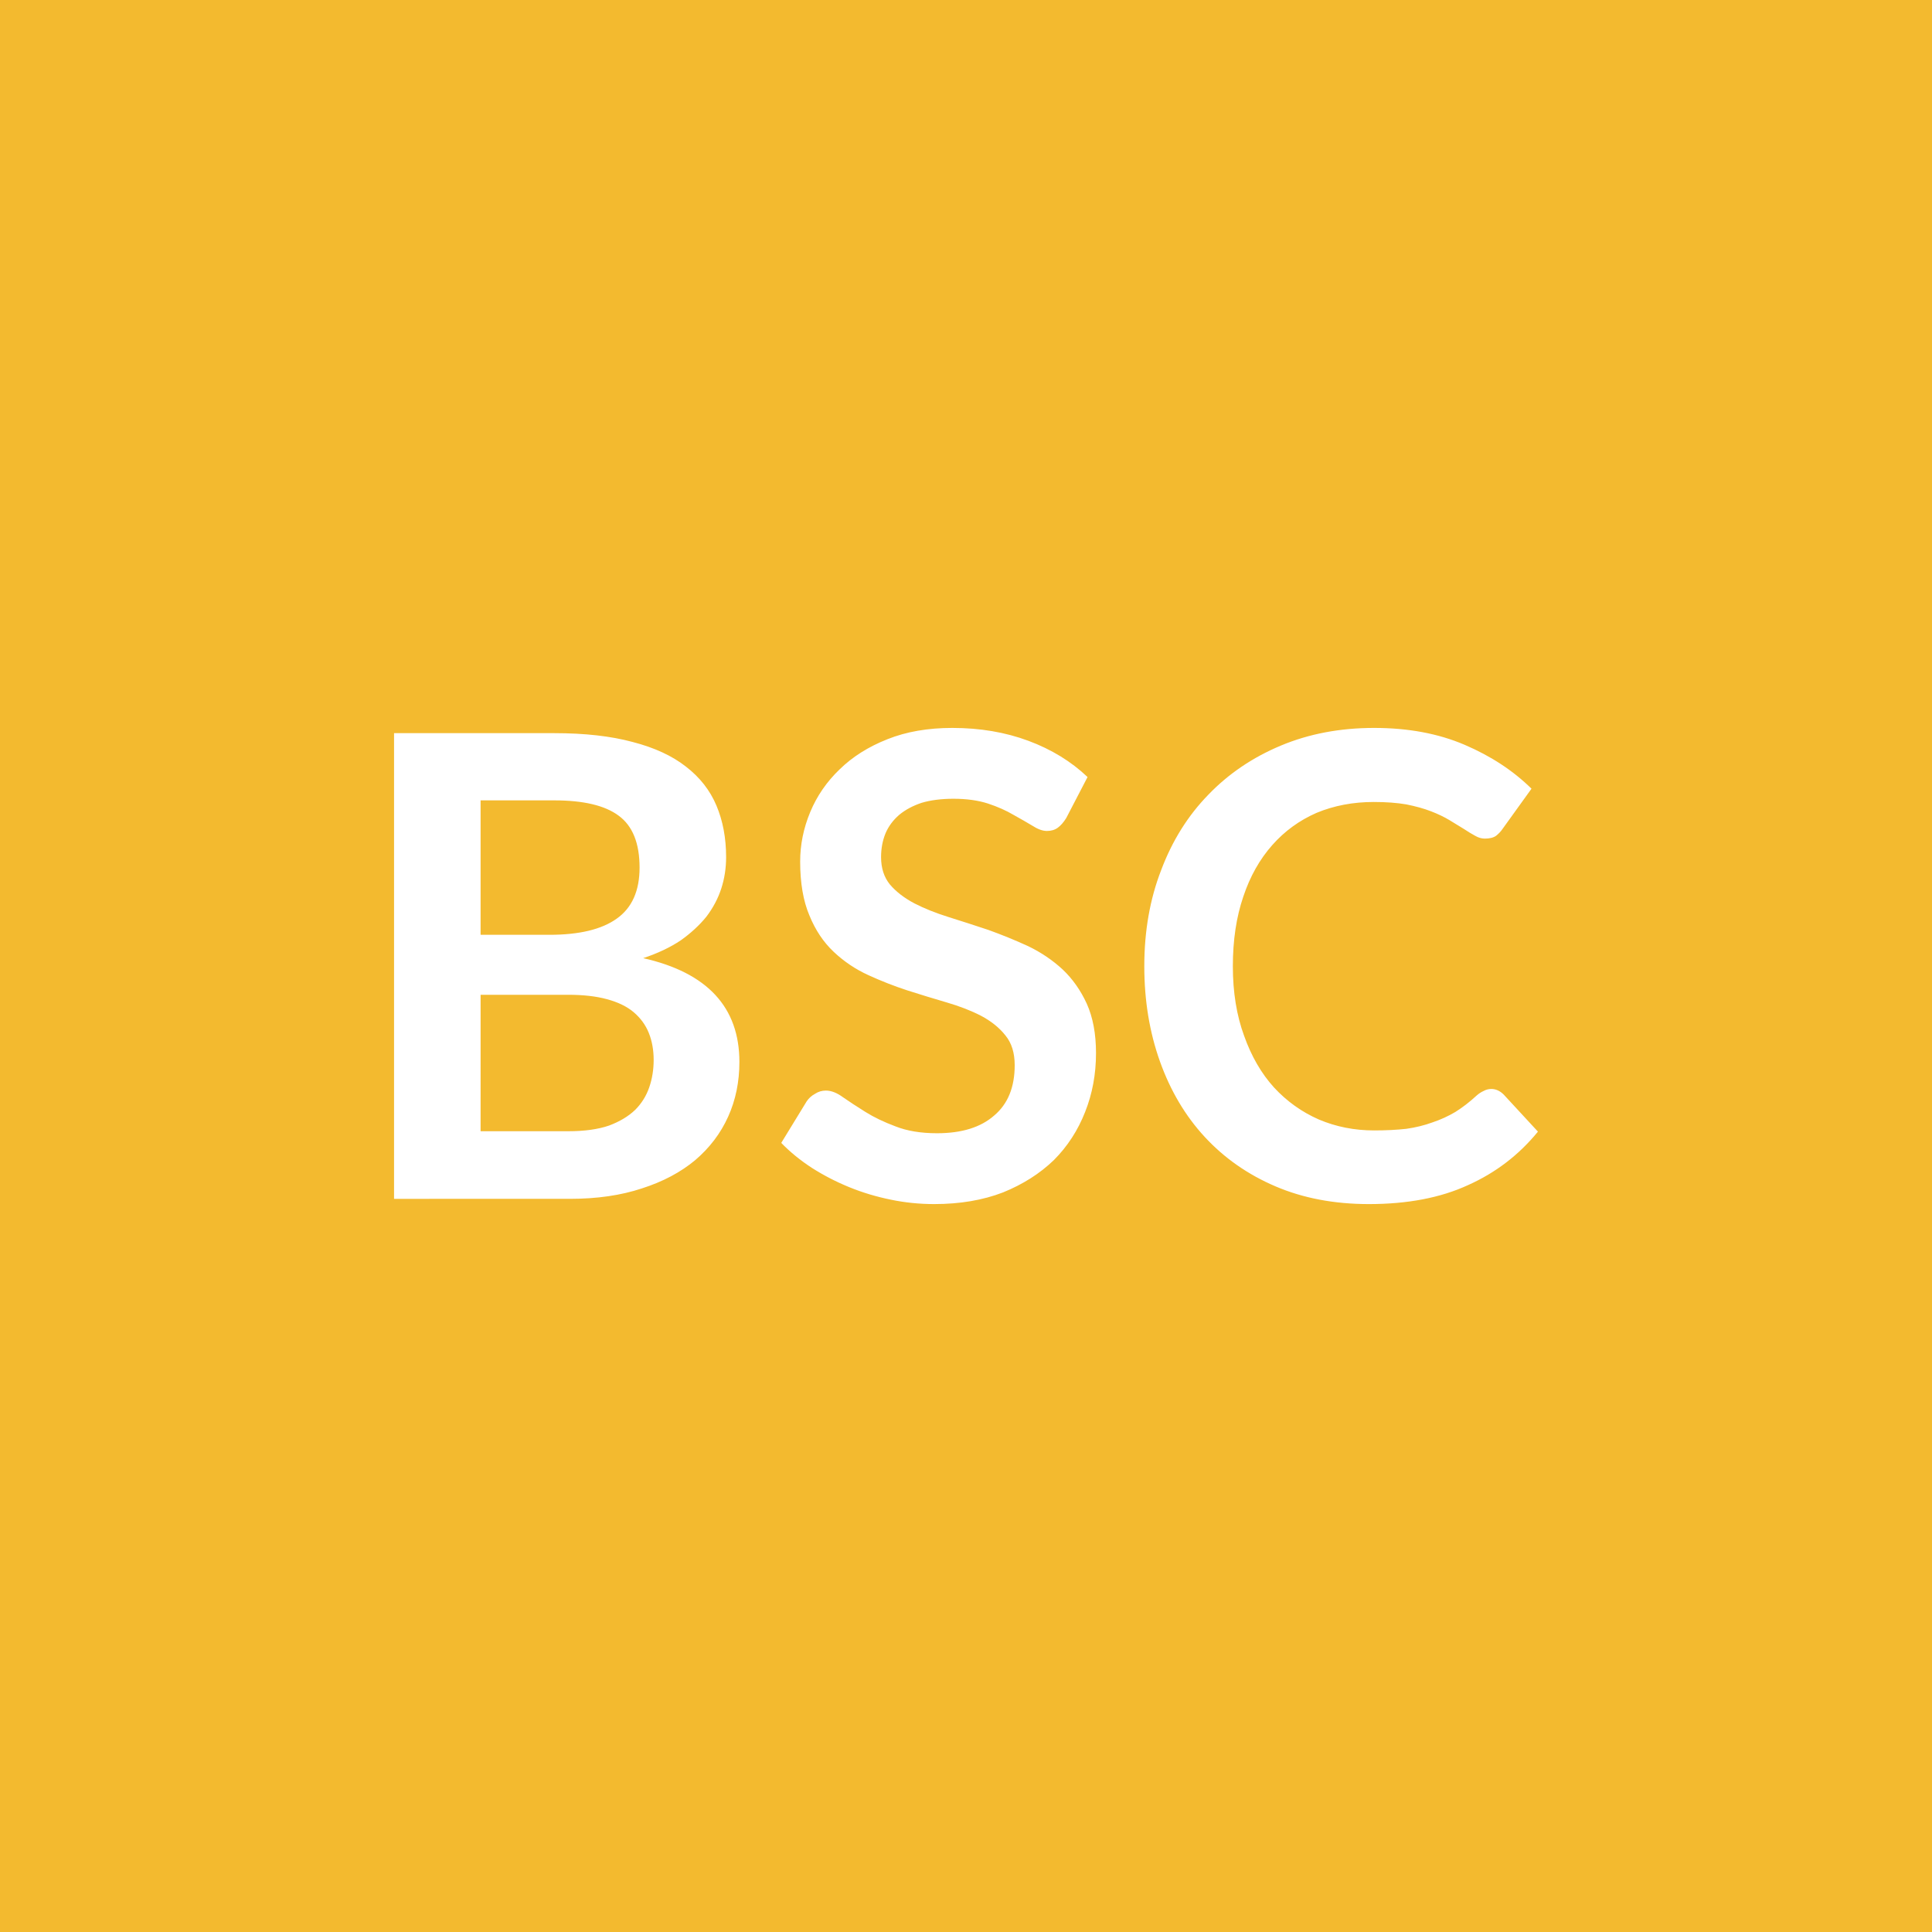 <svg xmlns="http://www.w3.org/2000/svg" width="48" height="48" viewBox="0 0 48 48"><rect width="100%" height="100%" fill="#f3ba2f"/><path fill="#ffffff" d="M11.94 28.105h2.18q.6 0 1.01-.14.4-.15.65-.39.24-.24.35-.56t.11-.68q0-.37-.12-.67t-.38-.52q-.25-.21-.66-.32-.4-.11-.97-.11h-2.17zm1.83-8.22h-1.83v3.34h1.71q1.11 0 1.67-.4.57-.4.57-1.27 0-.91-.52-1.29-.51-.38-1.6-.38m-3.98-1.67h3.98q1.14 0 1.95.22.81.21 1.32.61.52.4.76.97t.24 1.28q0 .41-.12.78t-.37.7q-.26.32-.64.59-.39.26-.93.44 2.39.54 2.39 2.58 0 .74-.28 1.36t-.82 1.08q-.54.45-1.32.7-.78.26-1.79.26H9.79zm17.23 1.09-.53 1.02q-.1.16-.21.24t-.27.08-.36-.13q-.2-.12-.47-.27-.27-.16-.63-.28-.37-.12-.86-.12-.45 0-.79.1-.33.11-.56.3-.23.2-.34.46-.11.27-.11.59 0 .41.22.68.23.27.61.47.37.19.85.34t.99.32q.5.18.98.4.48.23.86.58.37.35.6.85.23.51.23 1.23 0 .78-.27 1.46-.27.69-.78 1.2-.52.5-1.26.8-.75.29-1.71.29-.55 0-1.08-.11-.54-.11-1.03-.31t-.93-.48q-.43-.28-.76-.62l.63-1.03q.08-.12.21-.19.12-.08.27-.08.2 0 .43.17.23.16.55.36t.75.36q.43.17 1.03.17.92 0 1.42-.44.51-.43.51-1.25 0-.46-.23-.74-.23-.29-.61-.49-.37-.19-.85-.33t-.98-.3q-.49-.16-.97-.38t-.86-.58-.6-.9q-.23-.54-.23-1.34 0-.63.25-1.23t.73-1.06q.48-.47 1.19-.75.7-.28 1.61-.28 1.03 0 1.89.32t1.47.9m10.03 7.75q.17 0 .31.14l.85.92q-.71.87-1.74 1.33-1.02.47-2.46.47-1.29 0-2.32-.44t-1.76-1.23q-.72-.78-1.11-1.87t-.39-2.37q0-1.31.42-2.39.41-1.09 1.17-1.87.75-.78 1.8-1.22t2.32-.44 2.25.42 1.66 1.09l-.72 1q-.06.09-.16.17-.1.07-.28.07-.12 0-.24-.07-.13-.07-.28-.17-.16-.1-.36-.22t-.46-.22-.61-.17q-.35-.06-.81-.06-.77 0-1.42.27-.64.28-1.1.8-.47.53-.72 1.28-.26.76-.26 1.73t.28 1.73q.27.76.74 1.28.48.52 1.12.8.64.27 1.37.27.44 0 .8-.04.35-.05.65-.16.3-.1.57-.26.27-.17.53-.41.08-.07.17-.11.09-.05.19-.05"/></svg>